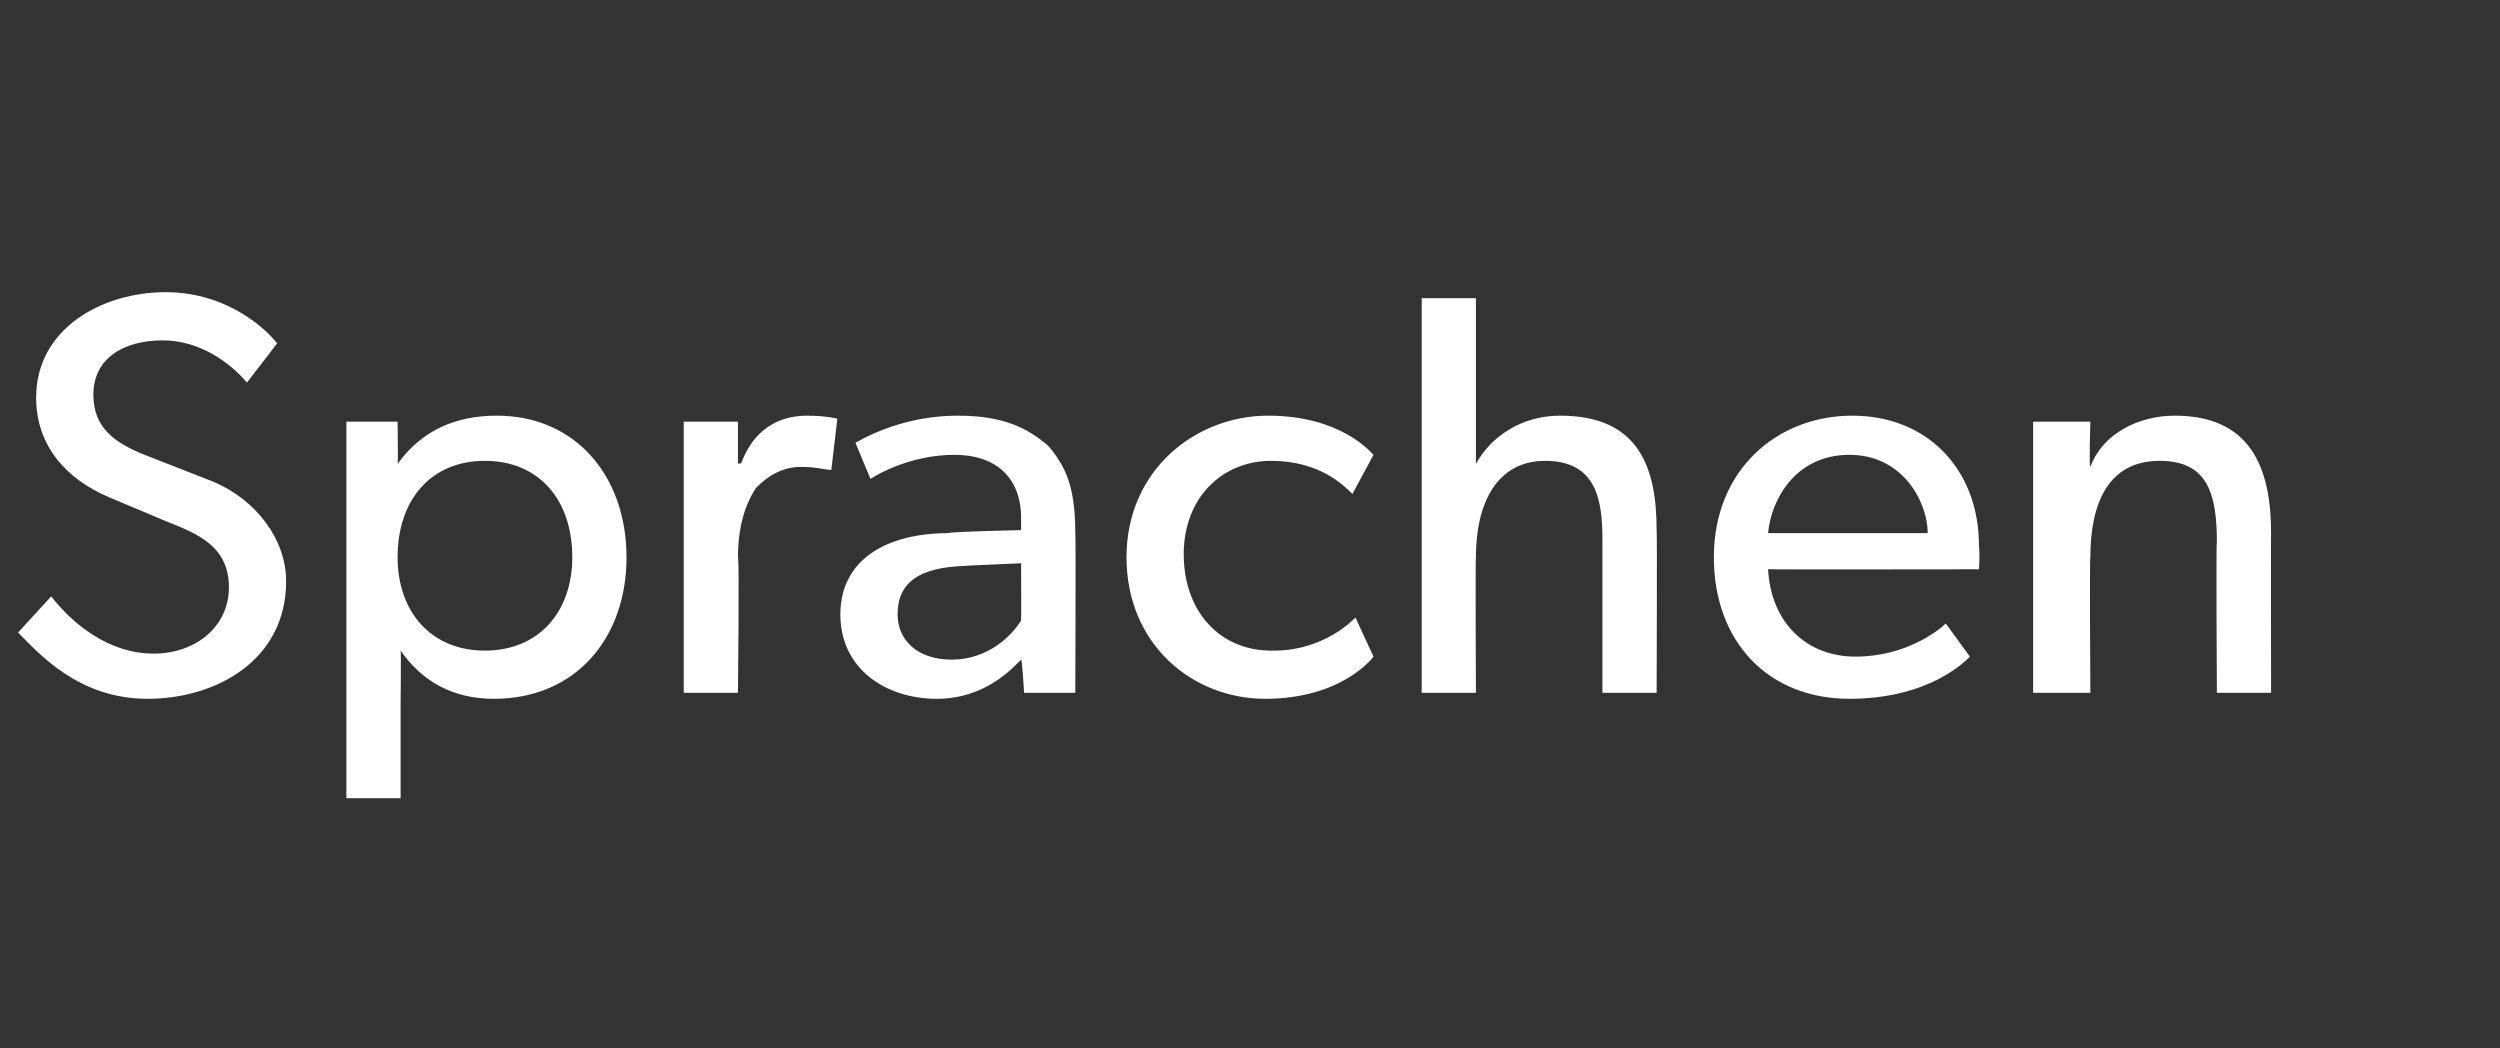 <?xml version="1.0" standalone="no"?><!DOCTYPE svg PUBLIC "-//W3C//DTD SVG 1.1//EN" "http://www.w3.org/Graphics/SVG/1.1/DTD/svg11.dtd"><svg xmlns="http://www.w3.org/2000/svg" version="1.1" width="83px" height="34.8px" viewBox="0 -1 83 34.8" style="top:-1px"><rect x="0" y="-1" width="83" height="34.8" fill="#333333" stroke="none"/>  <desc>Sprachen</desc>  <defs/>  <g id="Polygon51710">    <path d="M 5.1 20.7 C 6.5 20.7 7.6 19.8 7.6 18.5 C 7.6 17.1 6.5 16.7 5.5 16.3 C 5.5 16.3 3.6 15.5 3.6 15.5 C 2.2 14.9 1.2 13.8 1.2 12.2 C 1.2 9.9 3.4 8.7 5.5 8.7 C 7.6 8.7 8.9 10 9.2 10.4 C 9.2 10.4 8.2 11.7 8.2 11.7 C 7.6 11 6.6 10.3 5.4 10.3 C 4.1 10.3 3.1 10.9 3.1 12.1 C 3.1 13.2 3.8 13.7 4.8 14.1 C 4.8 14.1 7.1 15 7.1 15 C 8.5 15.6 9.5 16.9 9.5 18.3 C 9.5 20.9 7.2 22.2 4.9 22.2 C 2.6 22.2 1.3 20.7 0.6 20 C 0.6 20 1.7 18.8 1.7 18.8 C 2.4 19.7 3.6 20.7 5.1 20.7 Z M 13.2 13 C 13.2 13 13.22 14.39 13.2 14.4 C 14 13.3 15.1 12.8 16.5 12.8 C 19.1 12.8 20.8 14.8 20.8 17.5 C 20.8 20.2 19.1 22.2 16.4 22.2 C 15 22.2 14 21.6 13.3 20.6 C 13.32 20.59 13.3 22.4 13.3 22.4 L 13.3 25.5 L 11.5 25.5 L 11.5 13 L 13.2 13 Z M 19 17.5 C 19 15.6 17.9 14.3 16.1 14.3 C 14.3 14.3 13.2 15.6 13.2 17.5 C 13.2 19.3 14.3 20.6 16.1 20.6 C 17.9 20.6 19 19.3 19 17.5 Z M 24.5 13 L 24.5 14.4 C 24.5 14.4 24.59 14.36 24.6 14.4 C 25 13.3 25.8 12.8 26.8 12.8 C 27.42 12.8 27.8 12.9 27.8 12.9 L 27.6 14.6 C 27.6 14.6 27.57 14.64 27.6 14.6 C 27.4 14.6 27.1 14.5 26.6 14.5 C 25.8 14.5 25.3 15 25.1 15.2 C 24.9 15.5 24.5 16.2 24.5 17.5 C 24.55 17.49 24.5 22 24.5 22 L 22.7 22 L 22.7 13 L 24.5 13 Z M 31.1 22.2 C 29.4 22.2 27.9 21.2 27.9 19.4 C 27.9 17.6 29.4 16.7 31.5 16.7 C 31.48 16.65 33.9 16.6 33.9 16.6 C 33.9 16.6 33.9 16.2 33.9 16.2 C 33.9 14.8 33 14.1 31.7 14.1 C 30.3 14.1 29.2 14.7 28.9 14.9 C 28.9 14.9 28.4 13.7 28.4 13.7 C 29.1 13.3 30.3 12.8 31.8 12.8 C 33.3 12.8 34.1 13.2 34.8 13.8 C 35.4 14.5 35.7 15.2 35.7 16.7 C 35.72 16.75 35.7 22 35.7 22 L 34 22 C 34 22 33.93 20.85 33.9 20.9 C 33.6 21.2 32.7 22.2 31.1 22.2 Z M 29.8 19.4 C 29.8 20.2 30.4 20.9 31.6 20.9 C 32.8 20.9 33.6 20.1 33.9 19.6 C 33.91 19.6 33.9 17.7 33.9 17.7 C 33.9 17.7 31.81 17.79 31.8 17.8 C 30.3 17.9 29.8 18.5 29.8 19.4 Z M 42 22.2 C 39.6 22.2 37.4 20.4 37.4 17.5 C 37.4 14.6 39.7 12.8 42.1 12.8 C 44.5 12.8 45.5 14 45.6 14.1 C 45.6 14.1 44.9 15.4 44.9 15.4 C 44.6 15.1 43.8 14.3 42.2 14.3 C 40.6 14.3 39.3 15.5 39.3 17.4 C 39.3 19.3 40.5 20.6 42.2 20.6 C 43.98 20.64 45 19.5 45 19.5 L 45.6 20.8 C 45.6 20.8 44.59 22.2 42 22.2 Z M 49 8.9 L 49 14.4 C 49 14.4 49.02 14.39 49 14.4 C 49.5 13.5 50.5 12.8 51.8 12.8 C 54.4 12.8 55 14.5 55 16.6 C 55.02 16.62 55 22 55 22 L 53.2 22 C 53.2 22 53.2 16.88 53.2 16.9 C 53.2 15.6 53 14.3 51.3 14.3 C 49.7 14.3 49 15.7 49 17.5 C 48.98 17.53 49 22 49 22 L 47.2 22 L 47.2 8.9 L 49 8.9 Z M 61.4 22.2 C 58.7 22.2 56.9 20.3 56.9 17.5 C 56.9 14.6 59 12.8 61.5 12.8 C 64 12.8 65.7 14.6 65.7 17.1 C 65.74 17.45 65.7 17.9 65.7 17.9 C 65.7 17.9 58.73 17.91 58.7 17.9 C 58.8 19.7 60 20.8 61.6 20.8 C 63.3 20.8 64.4 19.9 64.6 19.7 C 64.6 19.7 65.4 20.8 65.4 20.8 C 65.3 20.9 64.1 22.2 61.4 22.2 Z M 61.4 14.1 C 59.6 14.1 58.8 15.6 58.7 16.7 C 58.7 16.7 64 16.7 64 16.7 C 64 15.7 63.2 14.1 61.4 14.1 Z M 69.4 13 C 69.4 13 69.35 14.5 69.4 14.5 C 69.8 13.4 71 12.8 72.2 12.8 C 74.7 12.8 75.4 14.5 75.4 16.7 C 75.39 16.65 75.4 22 75.4 22 L 73.6 22 C 73.6 22 73.57 16.96 73.6 17 C 73.6 15.4 73.3 14.3 71.7 14.3 C 70 14.3 69.4 15.7 69.4 17.5 C 69.37 17.45 69.4 22 69.4 22 L 67.5 22 L 67.5 13 L 69.4 13 Z " stroke="none" fill="#fff"/>  </g></svg>